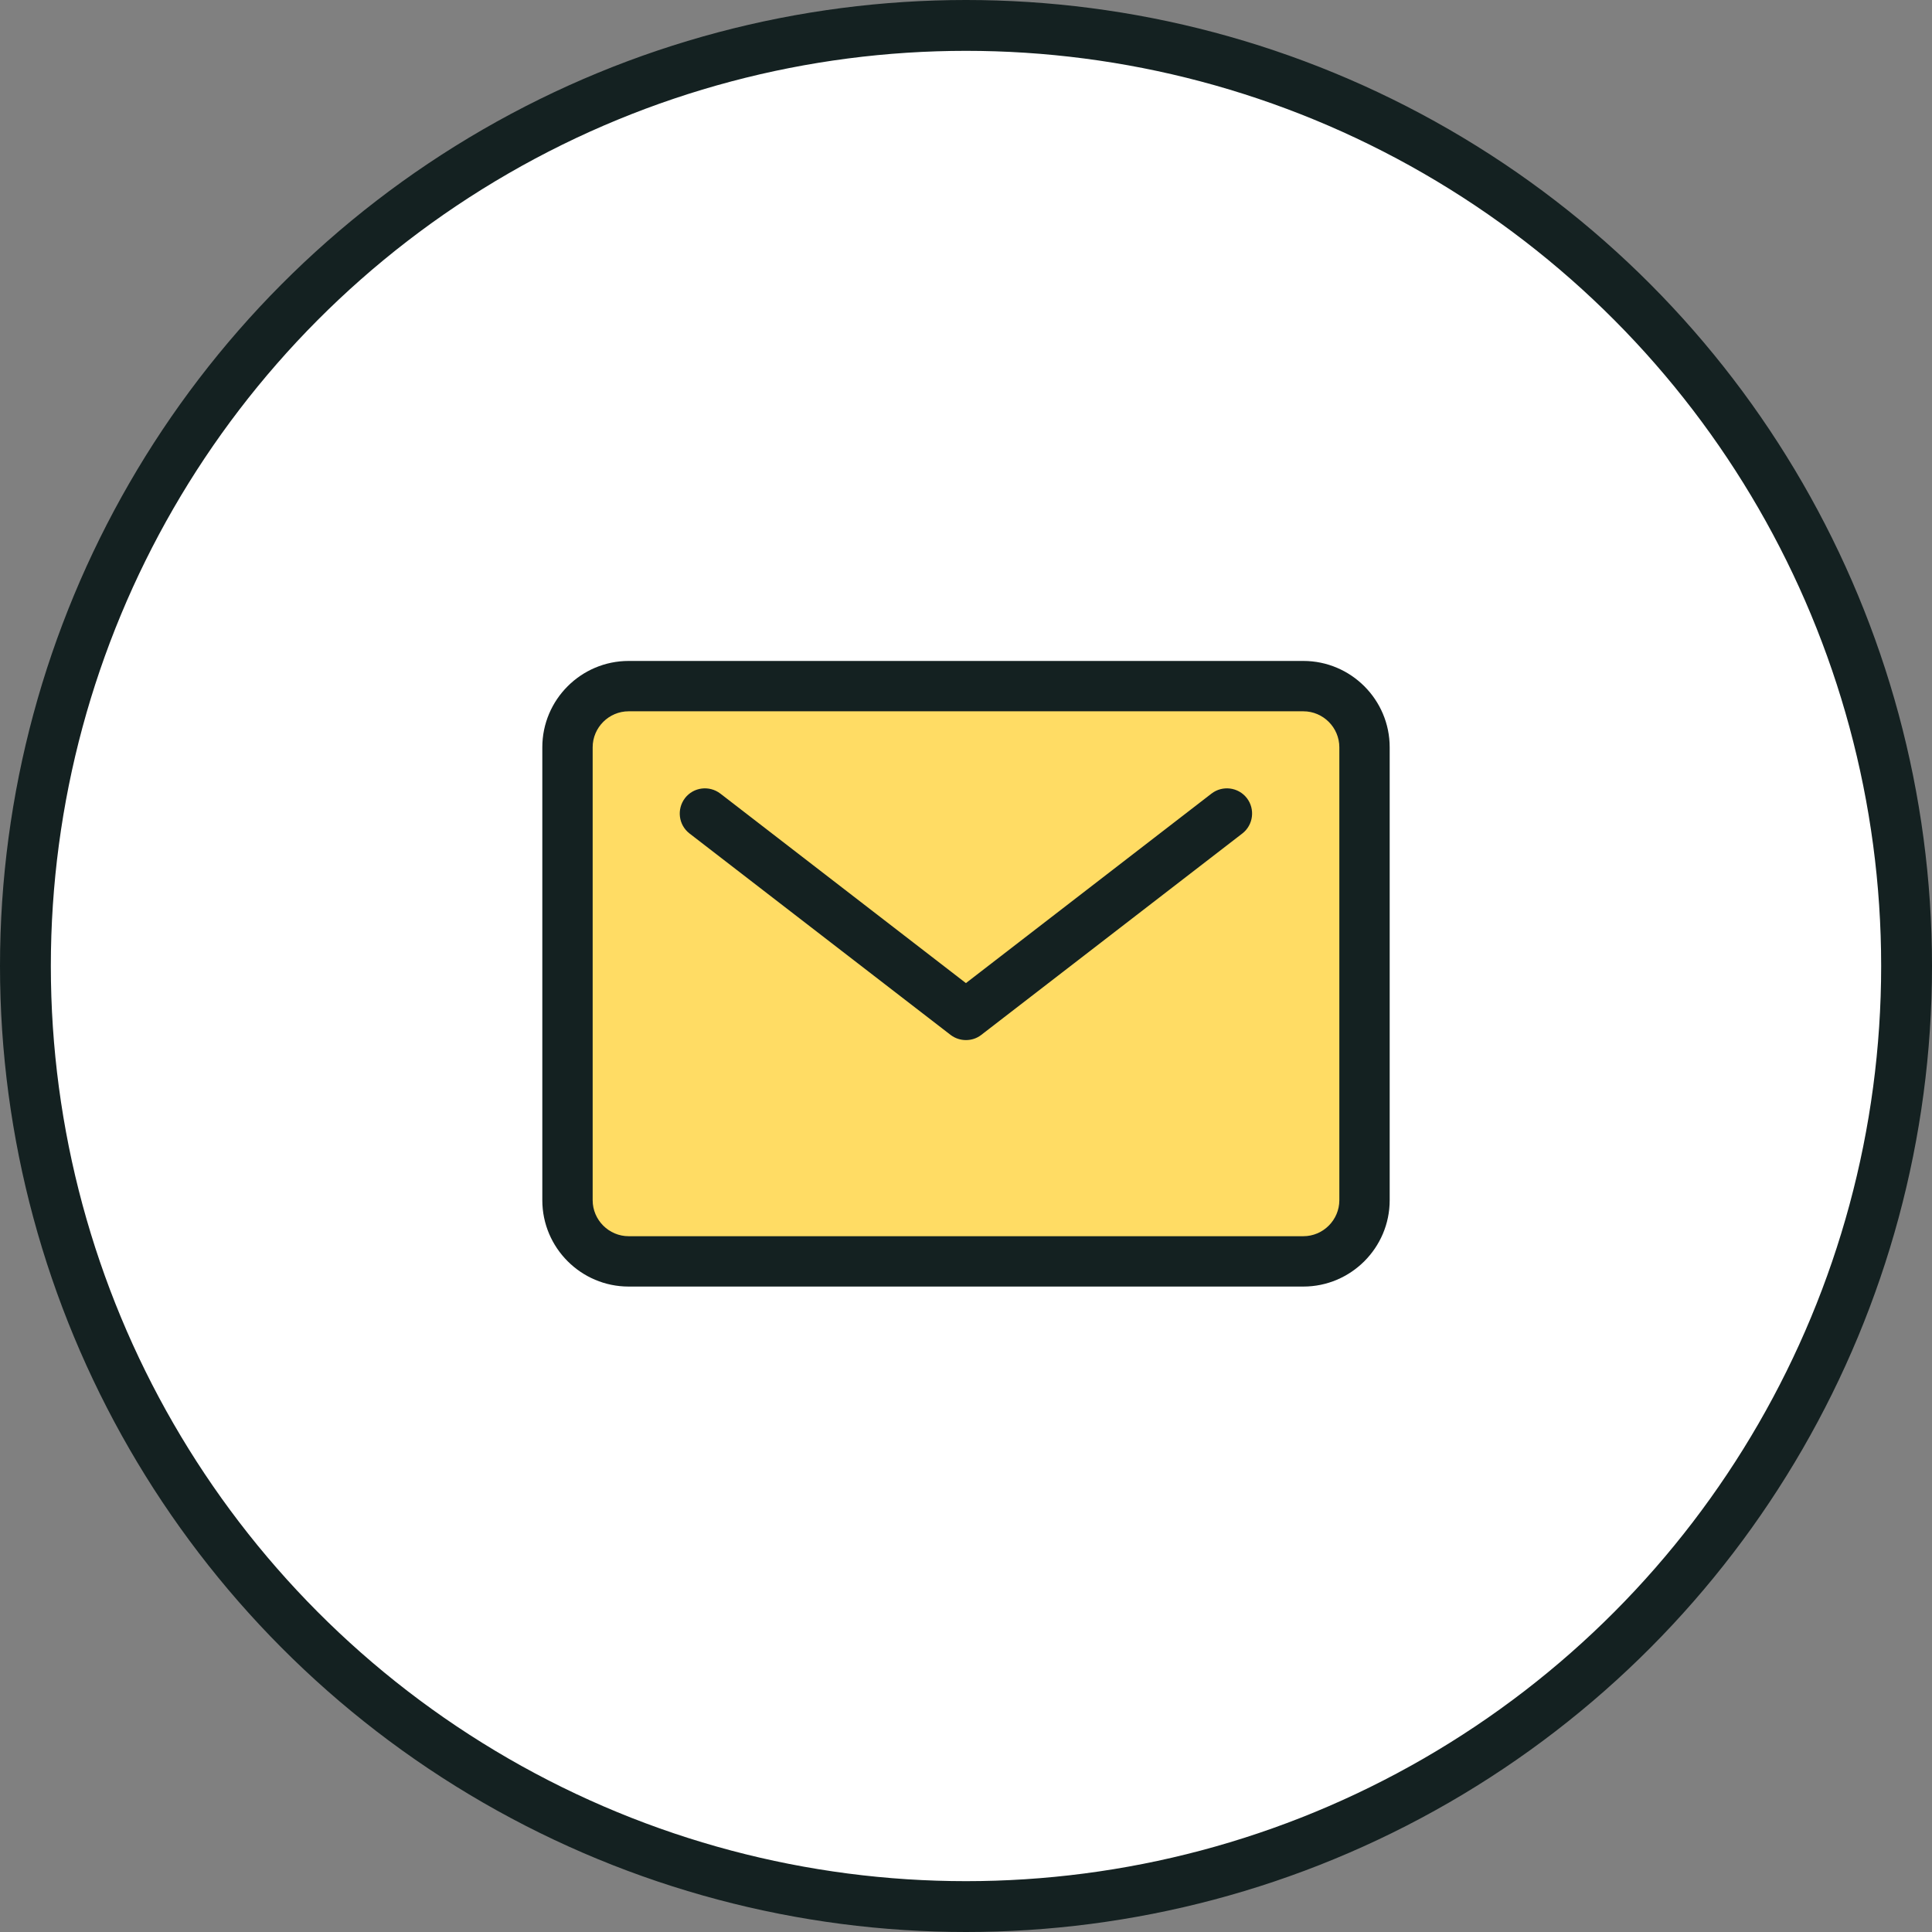 <svg width="114" height="114" viewBox="0 0 114 114" fill="none" xmlns="http://www.w3.org/2000/svg">
<rect x="0" y="0" width="114" height="114" fill="#808080" stroke="none"/>
<circle cx="57" cy="57" r="55.5" fill="white" stroke="#142121" stroke-width="3"/>
<path d="M75.439 40.485H38.561C35.758 40.485 33.485 42.758 33.485 45.561V69.354C33.485 72.157 35.758 74.429 38.561 74.429H75.439C78.242 74.429 80.515 72.157 80.515 69.354V45.561C80.515 42.758 78.242 40.485 75.439 40.485Z" fill="#FFDC64"/>
<path d="M76.906 75.915H37.094C34.287 75.915 32 73.627 32 70.821V44.094C32 41.287 34.287 39 37.094 39H76.906C79.713 39 82 41.287 82 44.094V70.821C82 73.627 79.713 75.915 76.906 75.915ZM37.094 41.971C35.928 41.971 34.971 42.928 34.971 44.094V70.821C34.971 71.987 35.928 72.944 37.094 72.944H76.906C78.073 72.944 79.029 71.987 79.029 70.821V44.094C79.029 42.928 78.073 41.971 76.906 41.971H37.094Z" fill="#142121"/>
<path d="M56.995 61.371C56.676 61.371 56.358 61.271 56.084 61.061L40.684 49.179C40.037 48.678 39.919 47.748 40.42 47.092C40.921 46.445 41.851 46.327 42.507 46.828L56.995 58.009L71.484 46.828C72.131 46.327 73.07 46.445 73.571 47.092C74.072 47.739 73.954 48.678 73.307 49.179L57.907 61.061C57.642 61.271 57.324 61.371 56.995 61.371Z" fill="#142121"/>
</svg>
